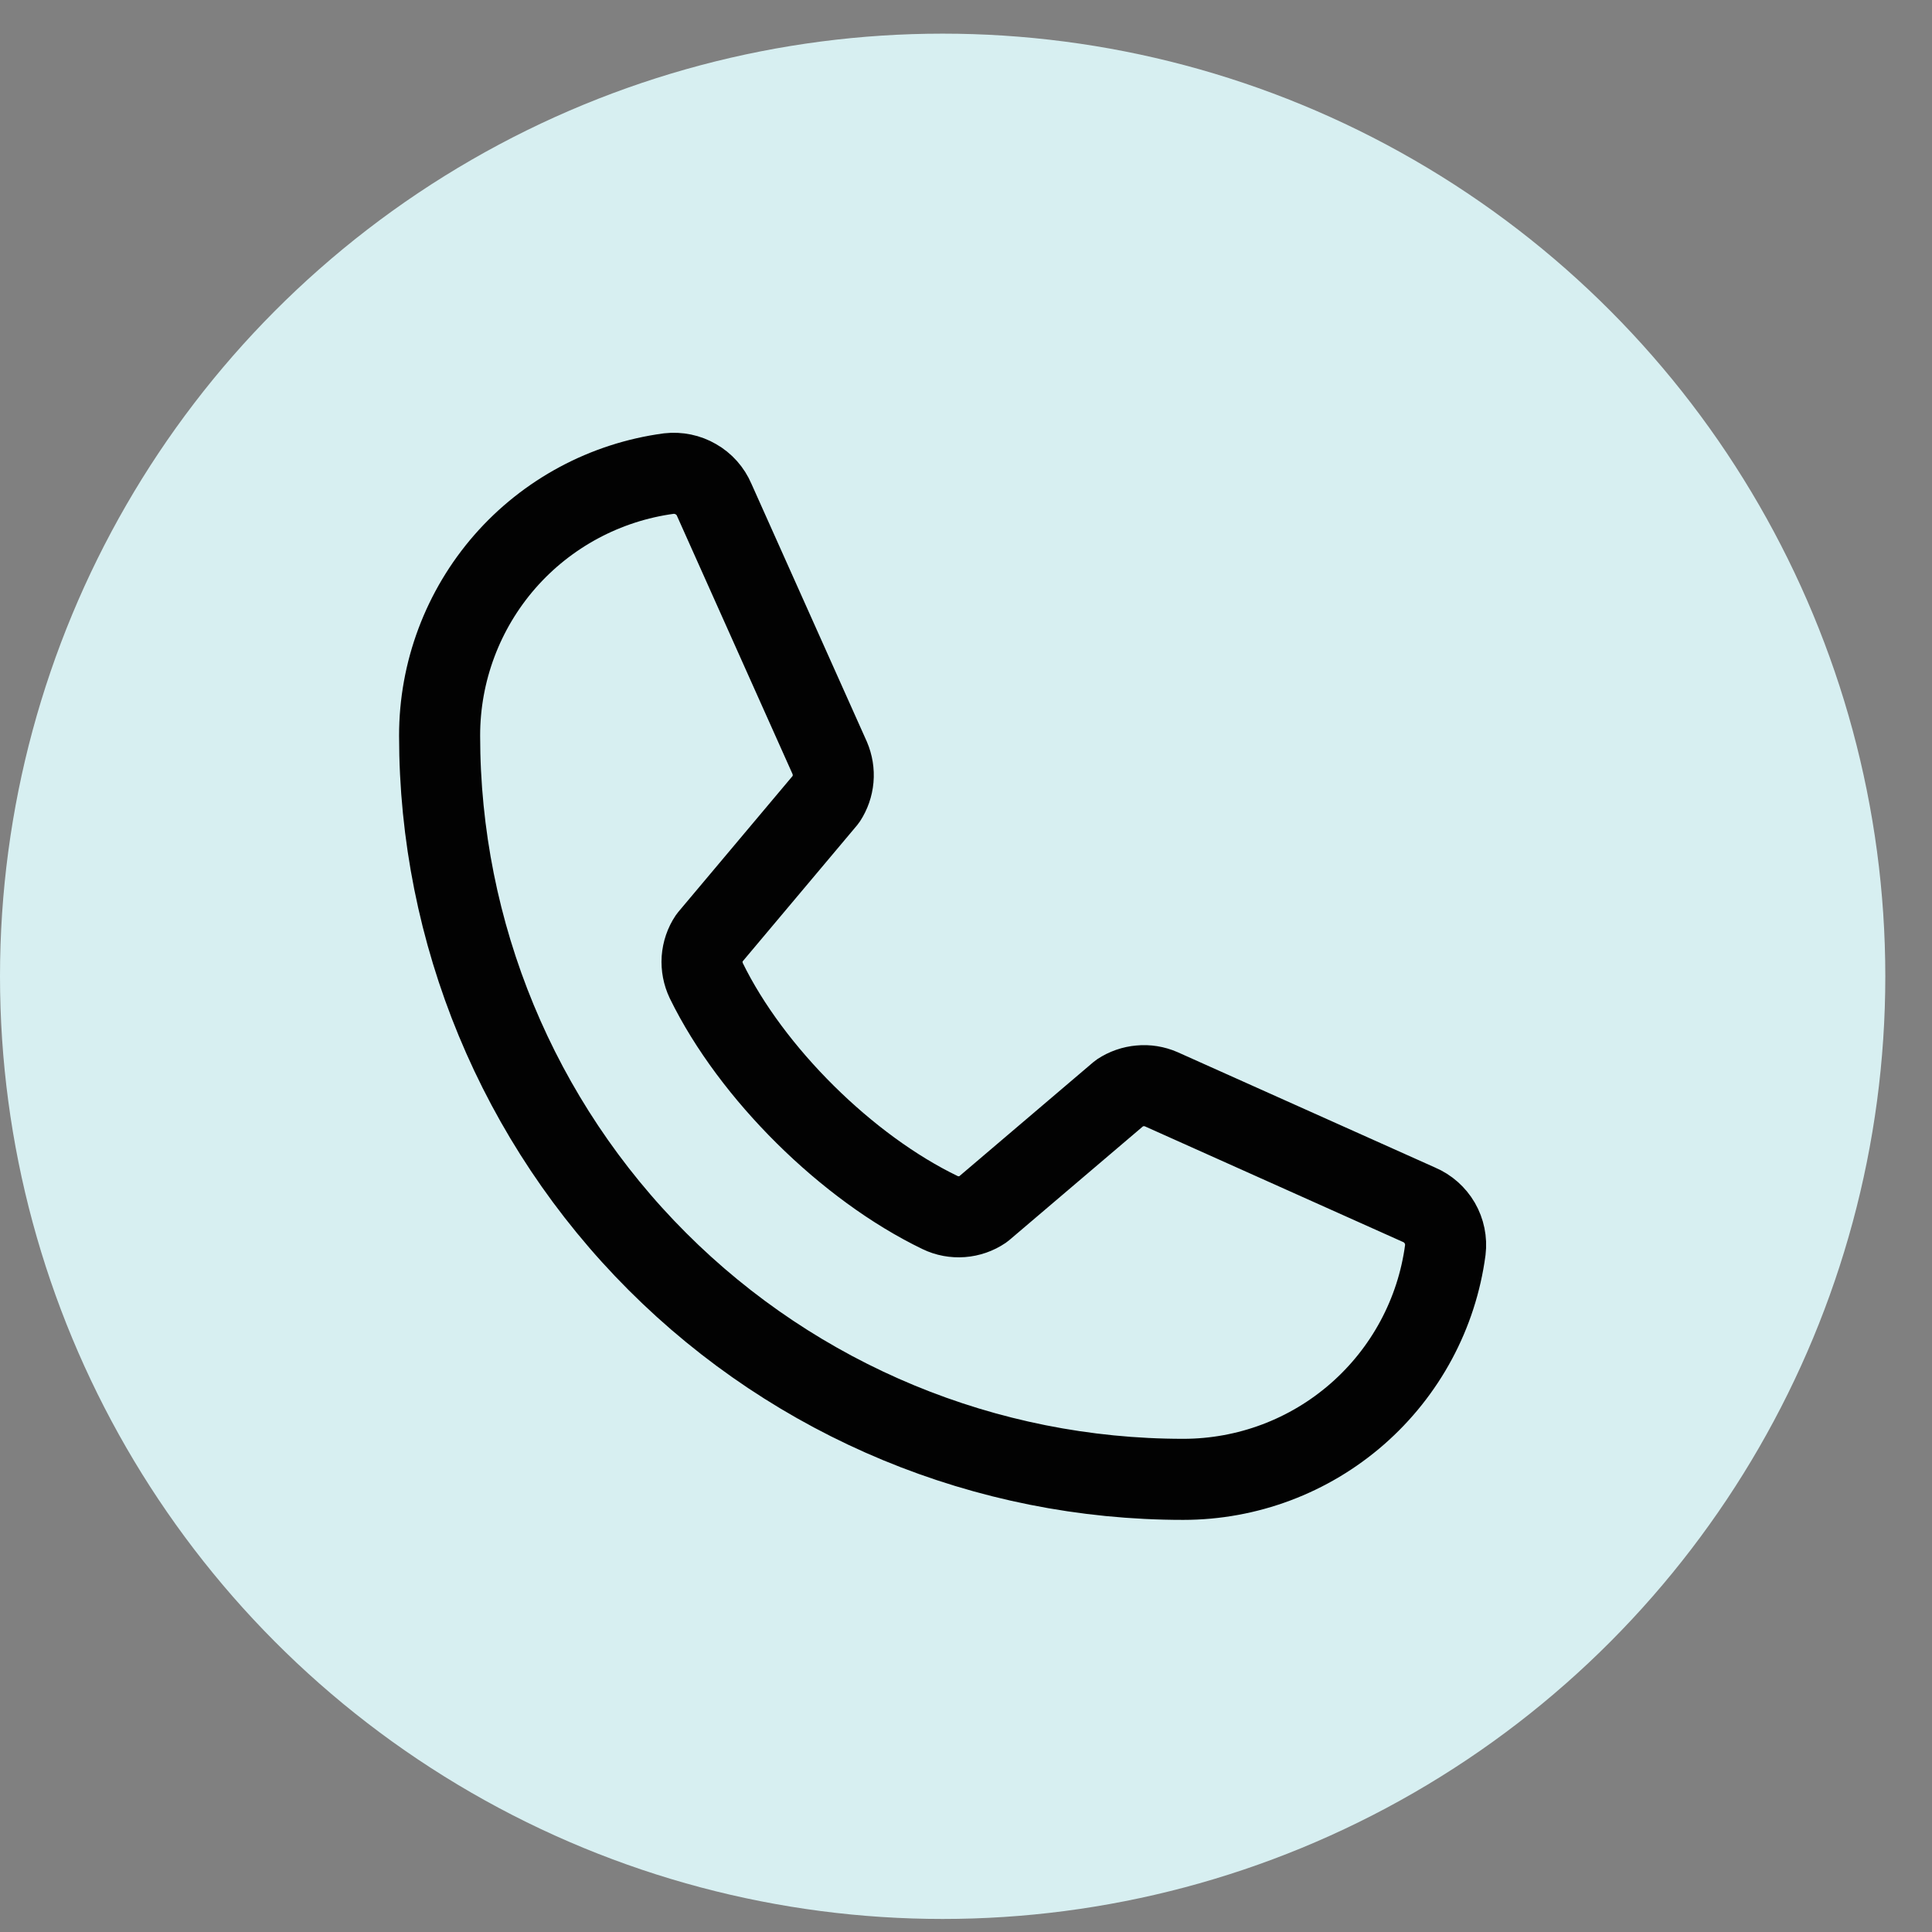 <svg width="24" height="24" viewBox="0 0 24 24" fill="none" xmlns="http://www.w3.org/2000/svg">
<rect x="0" y="0" width="24" height="24" fill="#808080" stroke="none"/>
<circle cx="11.71" cy="12.128" r="11.71" fill="#D7EFF1"/>
<path d="M13.909 13.577C13.985 13.527 14.071 13.497 14.161 13.489C14.251 13.48 14.342 13.495 14.425 13.531L17.628 14.966C17.736 15.012 17.826 15.092 17.885 15.193C17.944 15.295 17.968 15.413 17.954 15.529C17.849 16.318 17.46 17.041 16.861 17.565C16.262 18.089 15.494 18.377 14.698 18.377C12.248 18.377 9.899 17.404 8.166 15.671C6.434 13.939 5.461 11.589 5.461 9.14C5.46 8.344 5.749 7.575 6.272 6.976C6.796 6.377 7.52 5.989 8.308 5.883C8.425 5.87 8.543 5.894 8.644 5.953C8.746 6.011 8.826 6.101 8.872 6.209L10.307 9.415C10.342 9.498 10.357 9.587 10.349 9.677C10.341 9.766 10.311 9.852 10.262 9.927L8.811 11.653C8.759 11.73 8.729 11.82 8.722 11.913C8.716 12.006 8.734 12.099 8.774 12.183C9.336 13.333 10.524 14.507 11.678 15.063C11.762 15.104 11.856 15.121 11.949 15.114C12.042 15.107 12.132 15.076 12.21 15.023L13.909 13.577Z" stroke="#020202" stroke-width="1.007" stroke-linecap="round" stroke-linejoin="round"/>
</svg>
